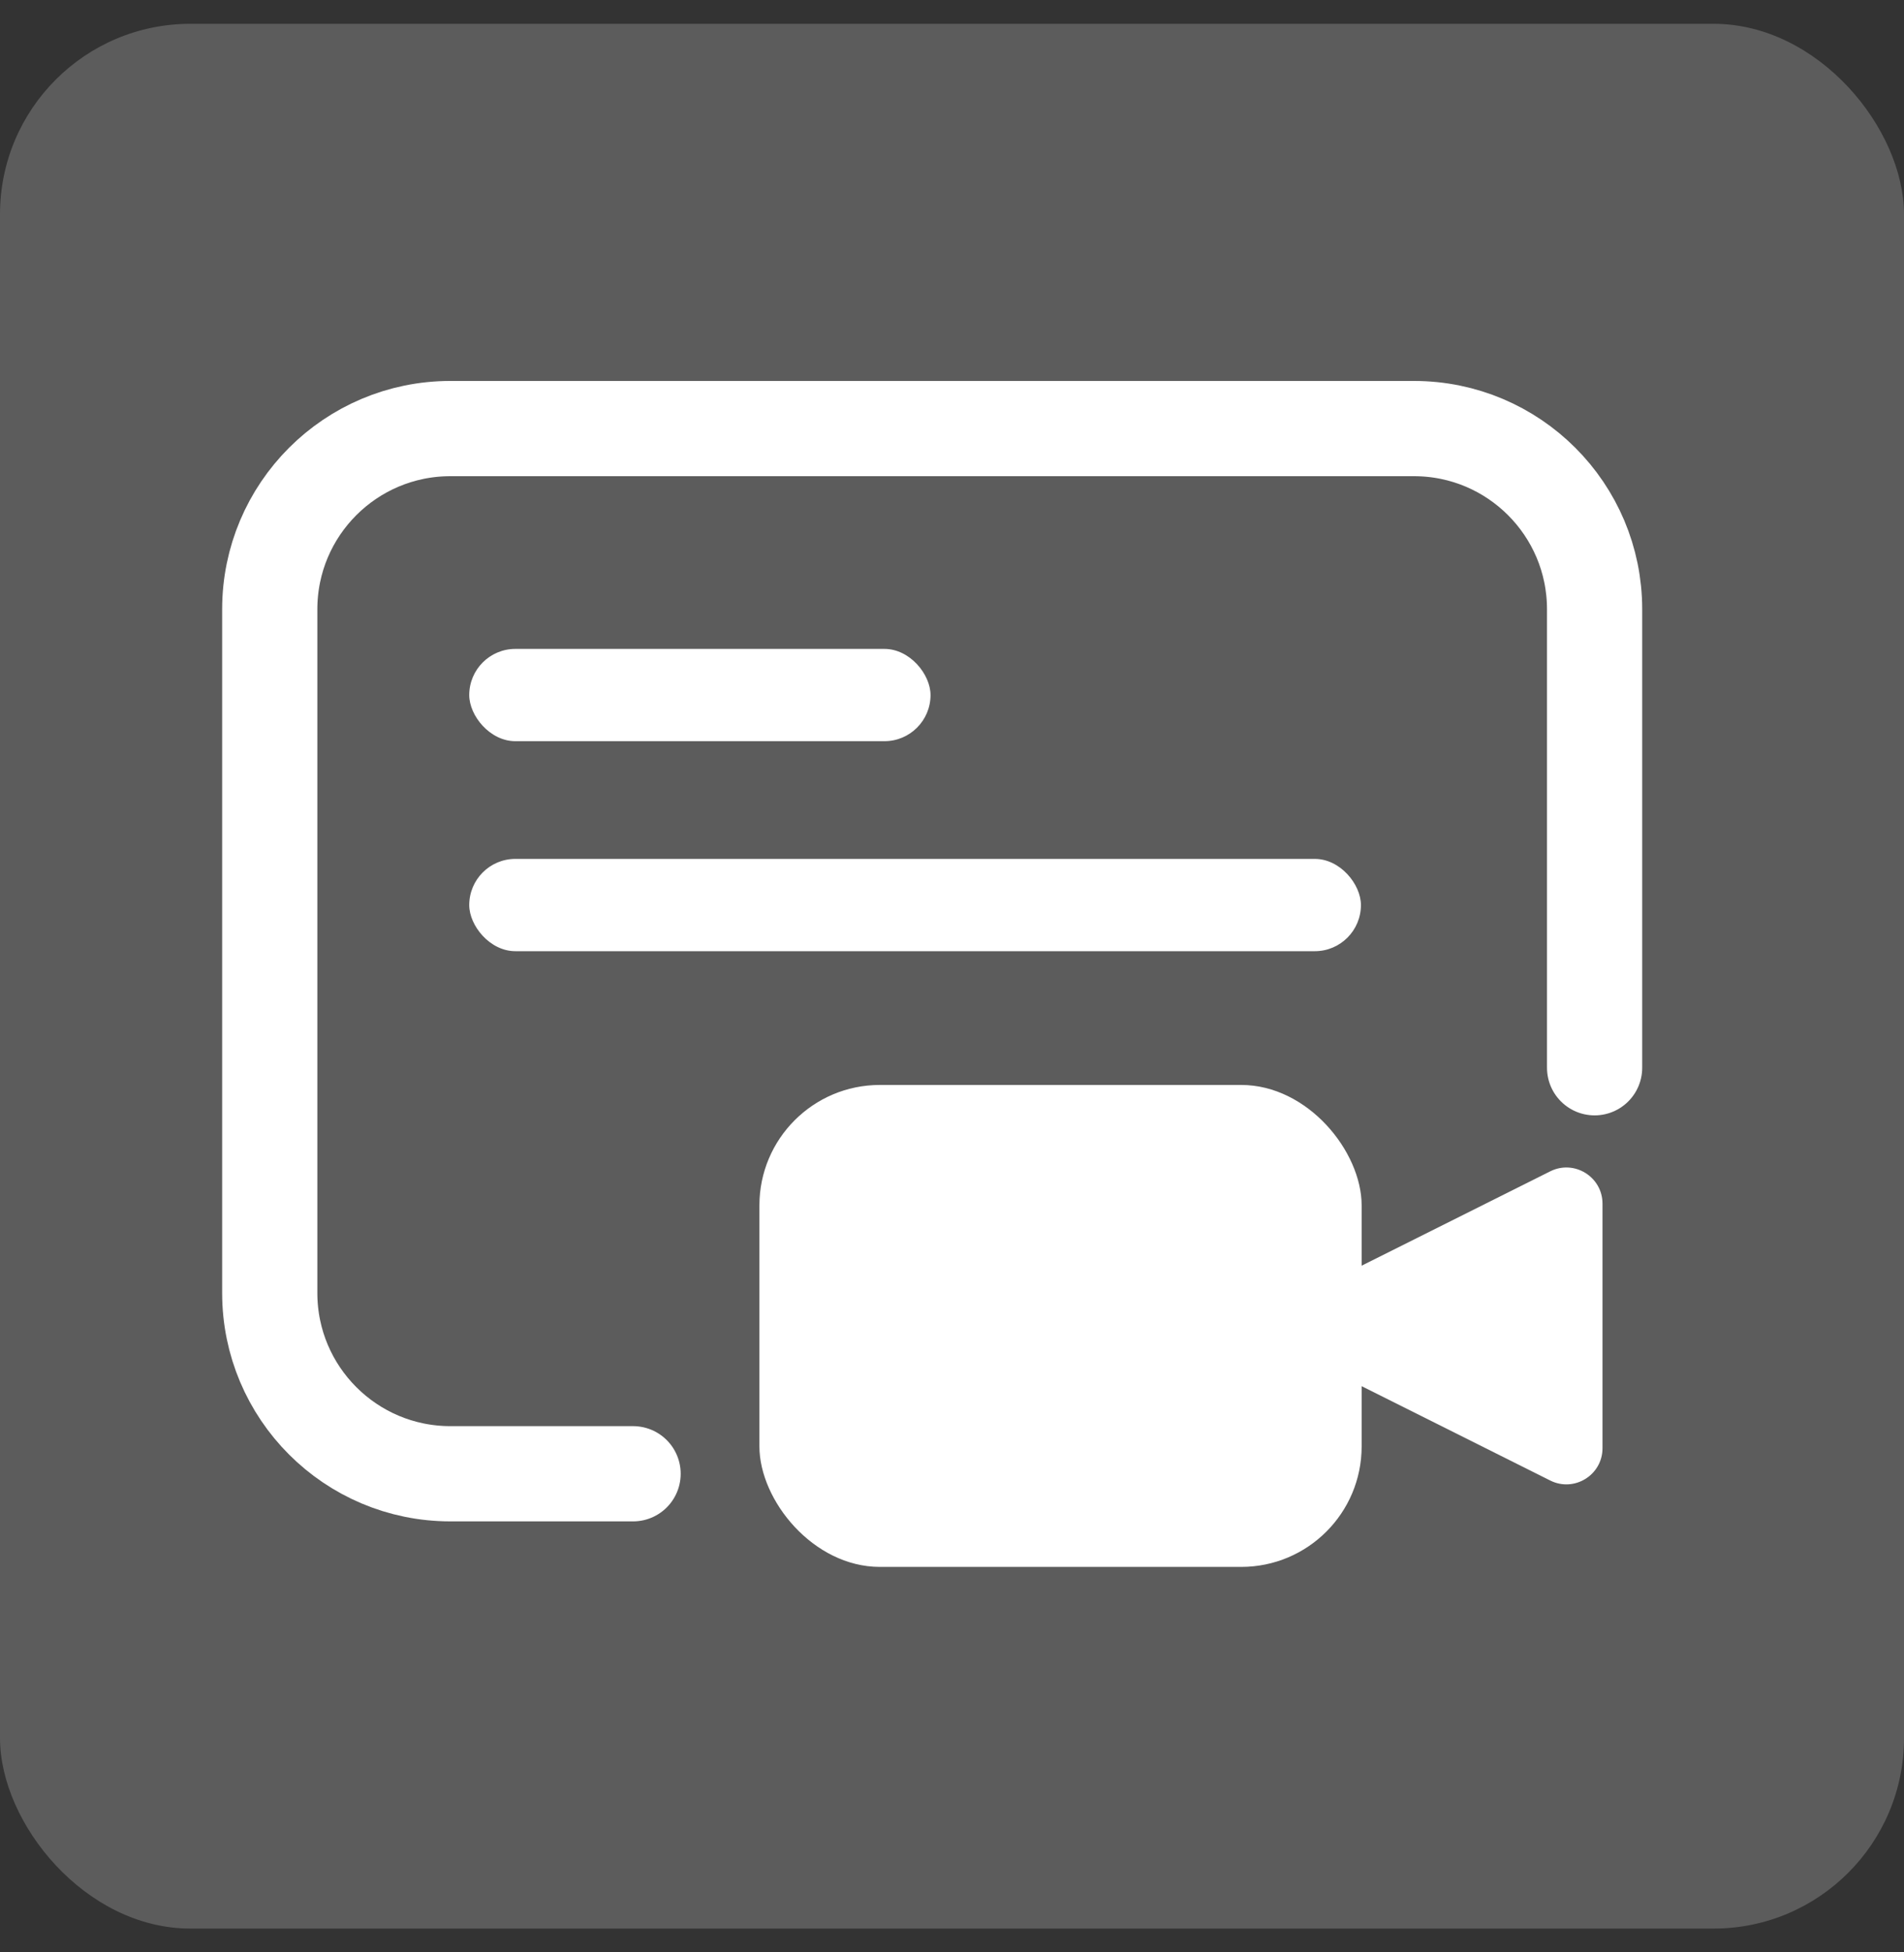 <svg width="40" height="41" viewBox="0 0 40 41" fill="none" xmlns="http://www.w3.org/2000/svg">
<rect x="0" y="0" width="40" height="41" fill="#333333" stroke="none"/>
<rect y="0.5" width="40" height="40" rx="4" fill="white" fill-opacity="0.2"/>
<path d="M13.3 30.949H9.462C7.366 30.949 5.667 29.249 5.667 27.153V12.795C5.667 10.699 7.366 9 9.462 9H29.705C31.801 9 33.5 10.699 33.5 12.795V22.423" stroke="white" stroke-width="2" stroke-linecap="round" stroke-linejoin="round"/>
<rect x="9.858" y="13.627" width="9.691" height="1.938" rx="0.969" fill="white"/>
<rect x="9.858" y="18.037" width="18.733" height="1.938" rx="0.969" fill="white"/>
<rect x="15.954" y="22.784" width="12.652" height="10.121" rx="2.53" fill="white"/>
<path d="M27.433 28.523C26.874 28.244 26.874 27.445 27.433 27.166L32.568 24.598C33.072 24.346 33.666 24.713 33.666 25.277L33.666 30.412C33.666 30.976 33.072 31.343 32.568 31.091L27.433 28.523Z" fill="white"/>
</svg>